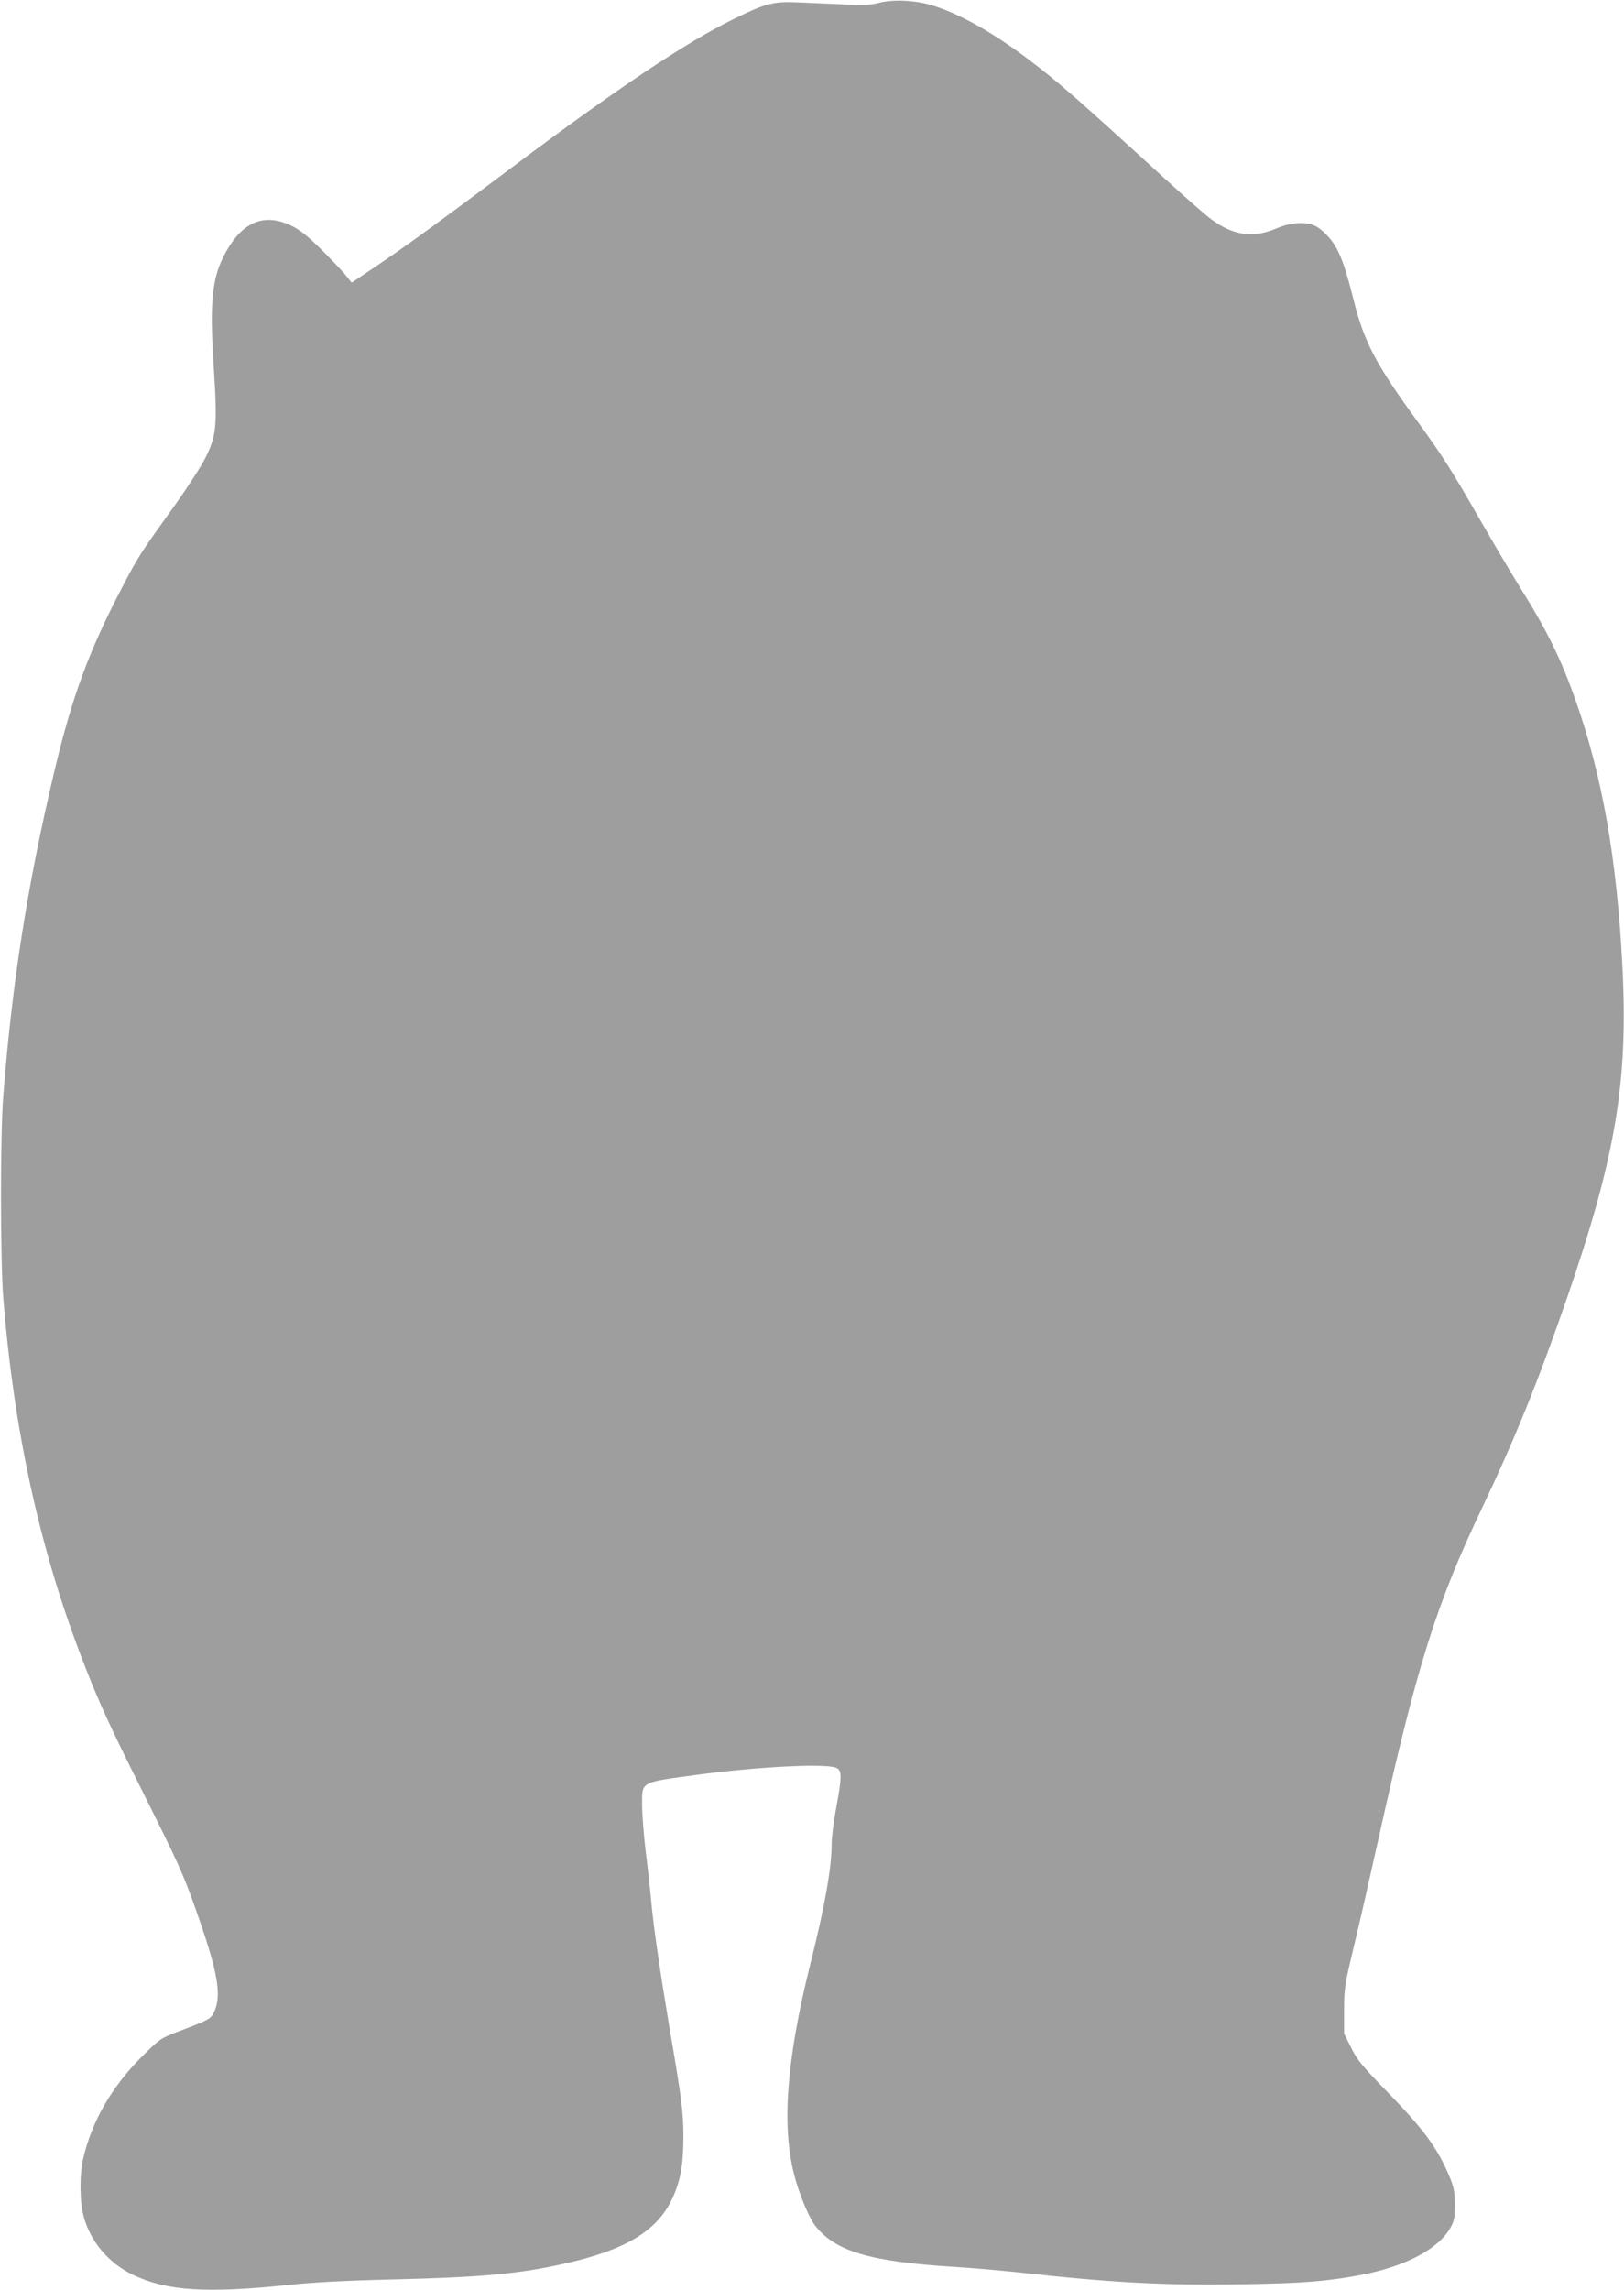 <?xml version="1.0" standalone="no"?>
<!DOCTYPE svg PUBLIC "-//W3C//DTD SVG 20010904//EN"
 "http://www.w3.org/TR/2001/REC-SVG-20010904/DTD/svg10.dtd">
<svg version="1.0" xmlns="http://www.w3.org/2000/svg"
 width="908pt" height="1280pt" viewBox="0 0 908 1280"
 preserveAspectRatio="xMidYMid meet">
<g transform="translate(0,1280) scale(0.1,-0.1)"
fill="#9e9e9e" stroke="none">
<path d="M4915 12784 c-47 -12 -89 -14 -190 -9 -71 3 -185 8 -251 11 -150 7
-187 -2 -369 -91 -266 -130 -650 -386 -1235 -825 -403 -302 -569 -423 -739
-539 l-165 -111 -29 37 c-17 21 -78 86 -136 144 -82 81 -122 113 -173 138
-149 71 -269 23 -363 -144 -80 -142 -94 -273 -70 -648 21 -324 16 -380 -46
-505 -22 -45 -99 -164 -170 -264 -190 -264 -206 -288 -292 -453 -191 -364
-285 -620 -387 -1052 -148 -628 -233 -1171 -282 -1803 -17 -217 -16 -905 0
-1120 59 -744 203 -1405 443 -2027 92 -238 149 -363 337 -738 198 -397 225
-455 294 -650 128 -360 151 -492 102 -586 -16 -33 -31 -41 -199 -104 -97 -37
-103 -42 -201 -139 -169 -169 -280 -361 -329 -571 -21 -92 -20 -244 4 -327 38
-138 140 -258 274 -322 191 -91 411 -105 877 -56 130 14 324 24 580 30 489 12
702 31 950 87 341 75 520 181 605 357 49 101 66 195 66 356 -1 141 -9 205 -80
620 -51 304 -88 555 -101 705 -6 66 -20 191 -31 277 -10 86 -19 200 -19 252 0
130 -12 123 305 166 335 45 714 65 779 40 34 -13 34 -47 1 -226 -14 -74 -25
-163 -25 -198 0 -135 -38 -349 -119 -672 -132 -527 -162 -903 -91 -1177 25
-102 82 -239 115 -283 112 -147 308 -205 785 -234 96 -6 254 -20 350 -30 521
-58 815 -74 1248 -67 344 5 480 16 671 52 252 48 440 148 504 270 18 32 22 57
21 125 0 73 -5 96 -32 160 -68 160 -143 260 -353 476 -134 138 -163 174 -195
240 l-39 78 0 130 c0 123 4 144 52 346 29 118 93 400 143 625 213 958 321
1301 578 1840 182 383 314 709 473 1169 273 792 343 1211 310 1856 -31 602
-112 1062 -263 1490 -79 224 -158 386 -308 625 -48 77 -149 248 -225 380 -160
279 -210 358 -352 553 -232 318 -295 439 -355 676 -53 213 -87 297 -147 359
-52 55 -86 71 -156 70 -43 -1 -81 -10 -134 -32 -127 -53 -236 -37 -358 53 -32
23 -146 123 -253 221 -507 463 -610 553 -775 677 -197 148 -381 251 -530 297
-92 29 -221 36 -300 15z"/>
</g>
</svg>
